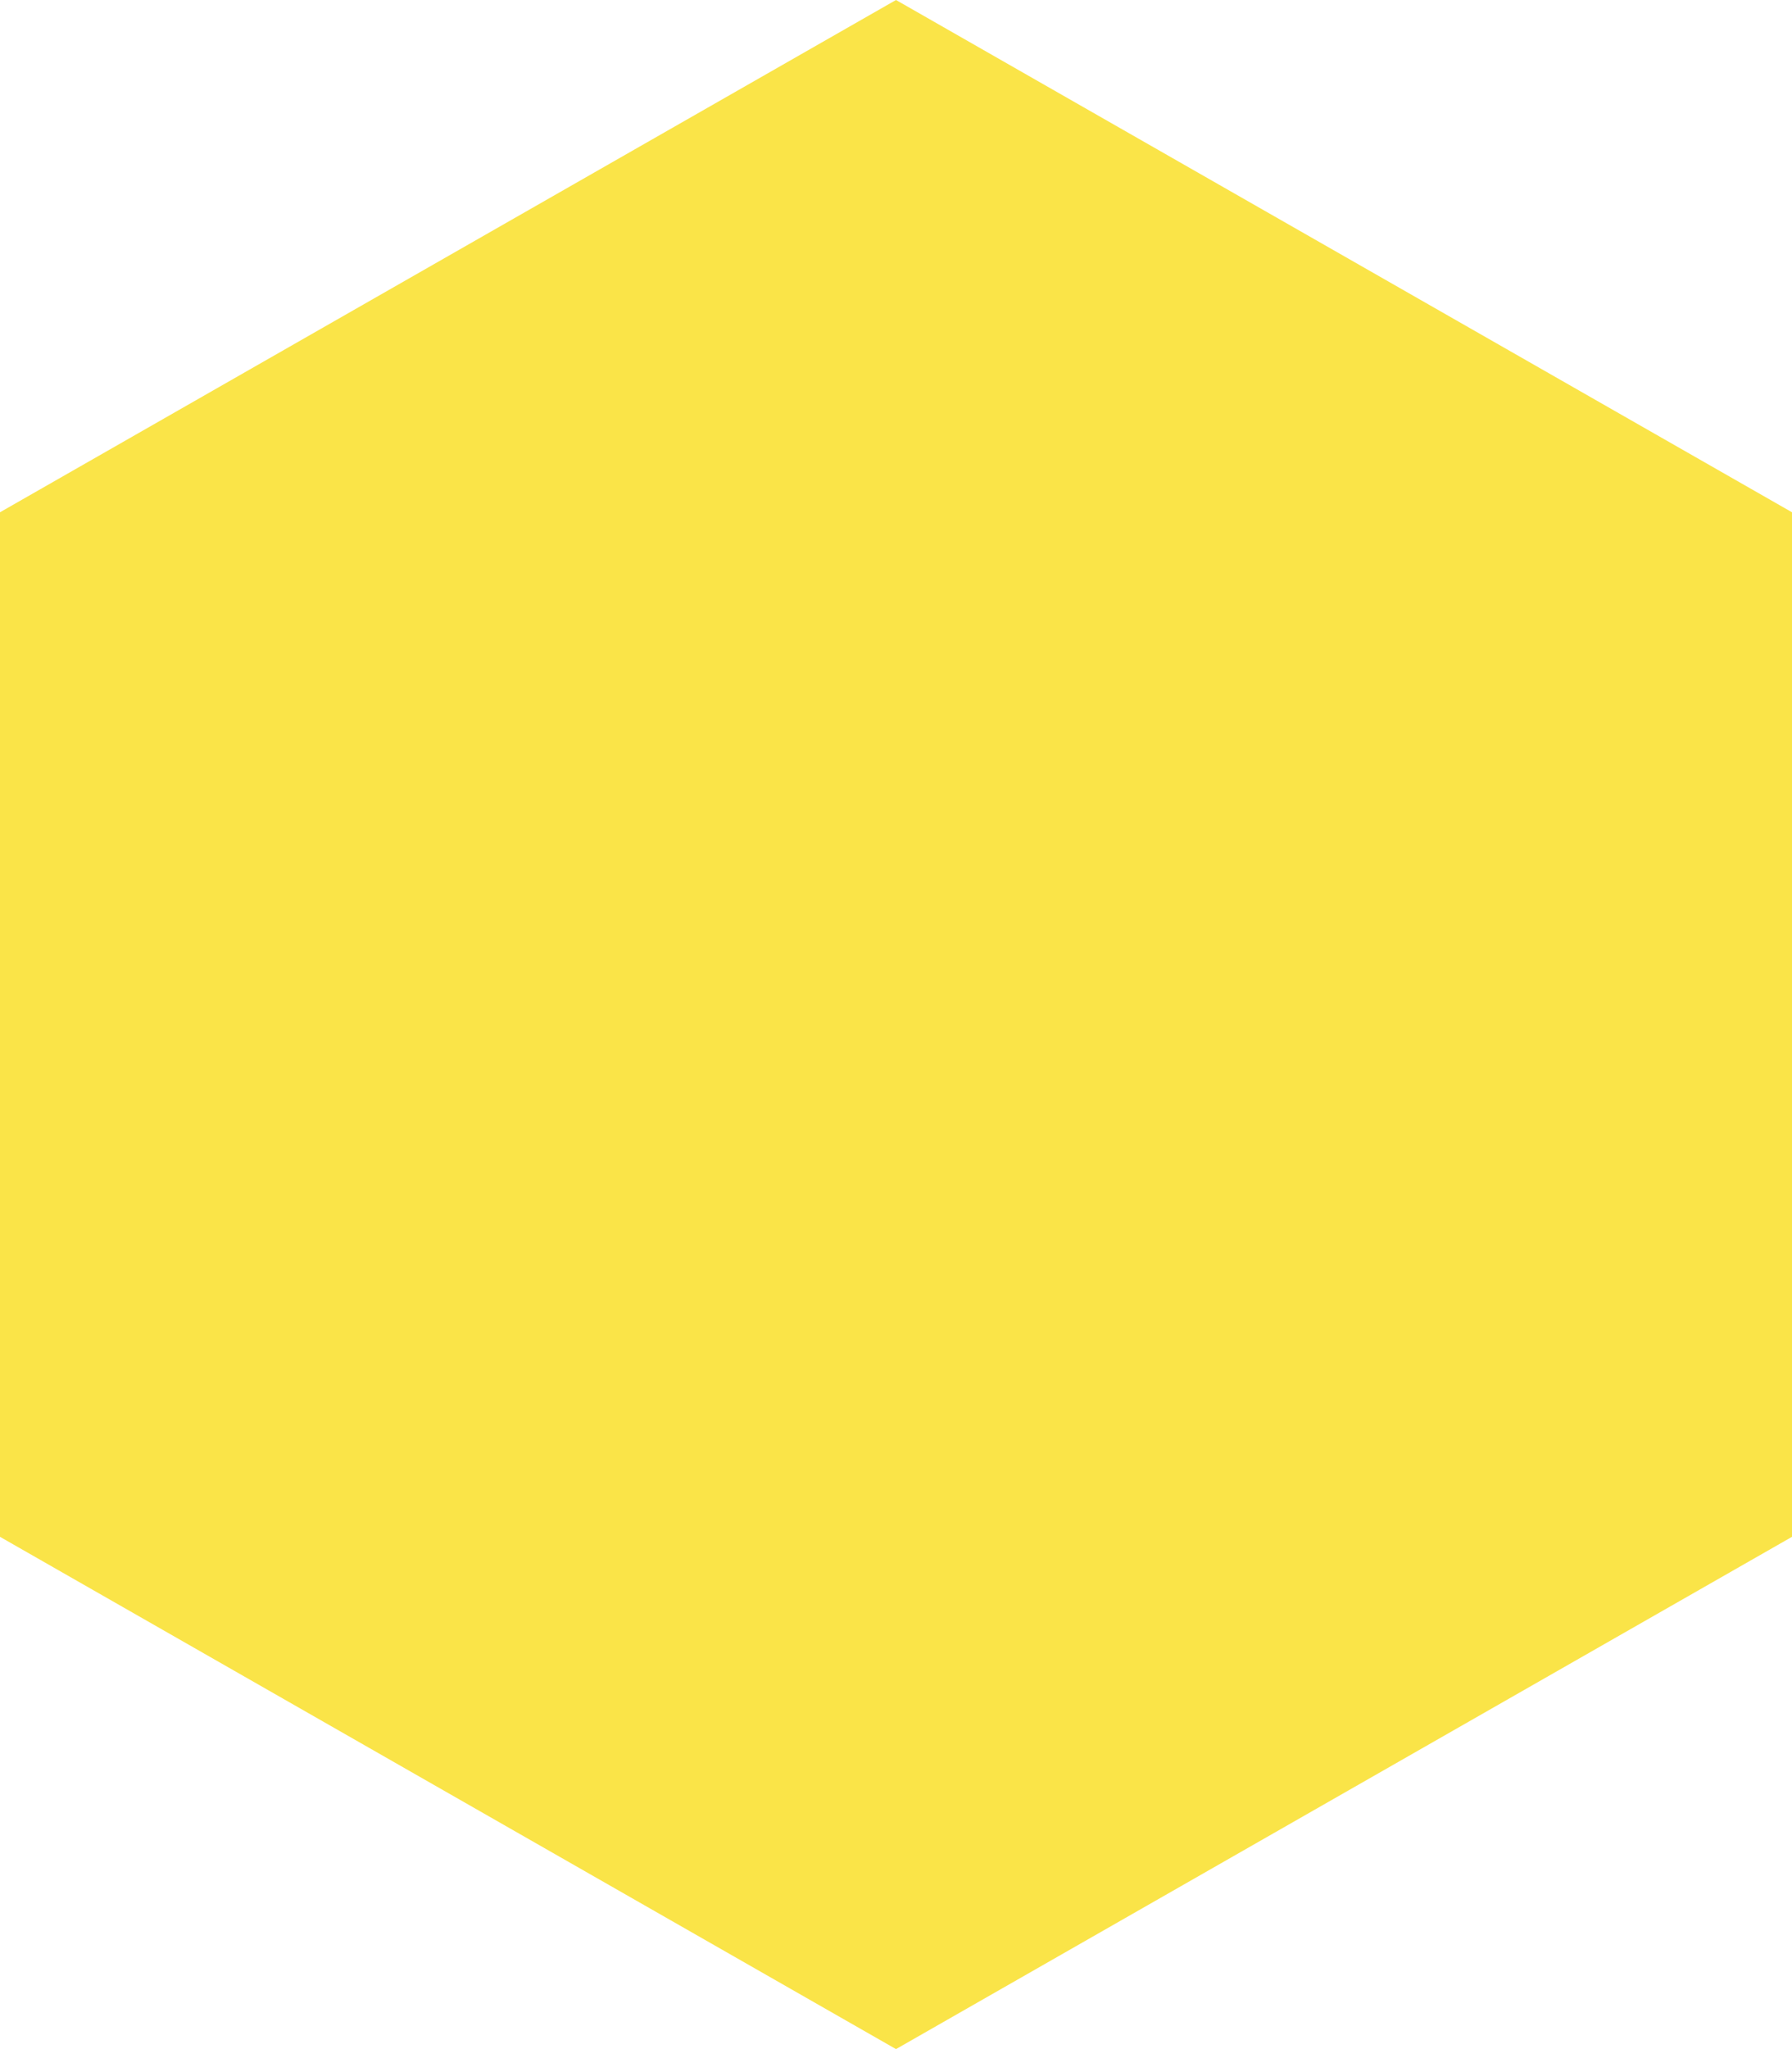 <svg xmlns="http://www.w3.org/2000/svg" width="21" height="24" viewBox="0 0 21 24">
  <path id="logo" d="M18,0l6,10.5L18,21H6L0,10.5,6,0Z" transform="translate(21) rotate(90)" fill="#fae448"/>
</svg>
